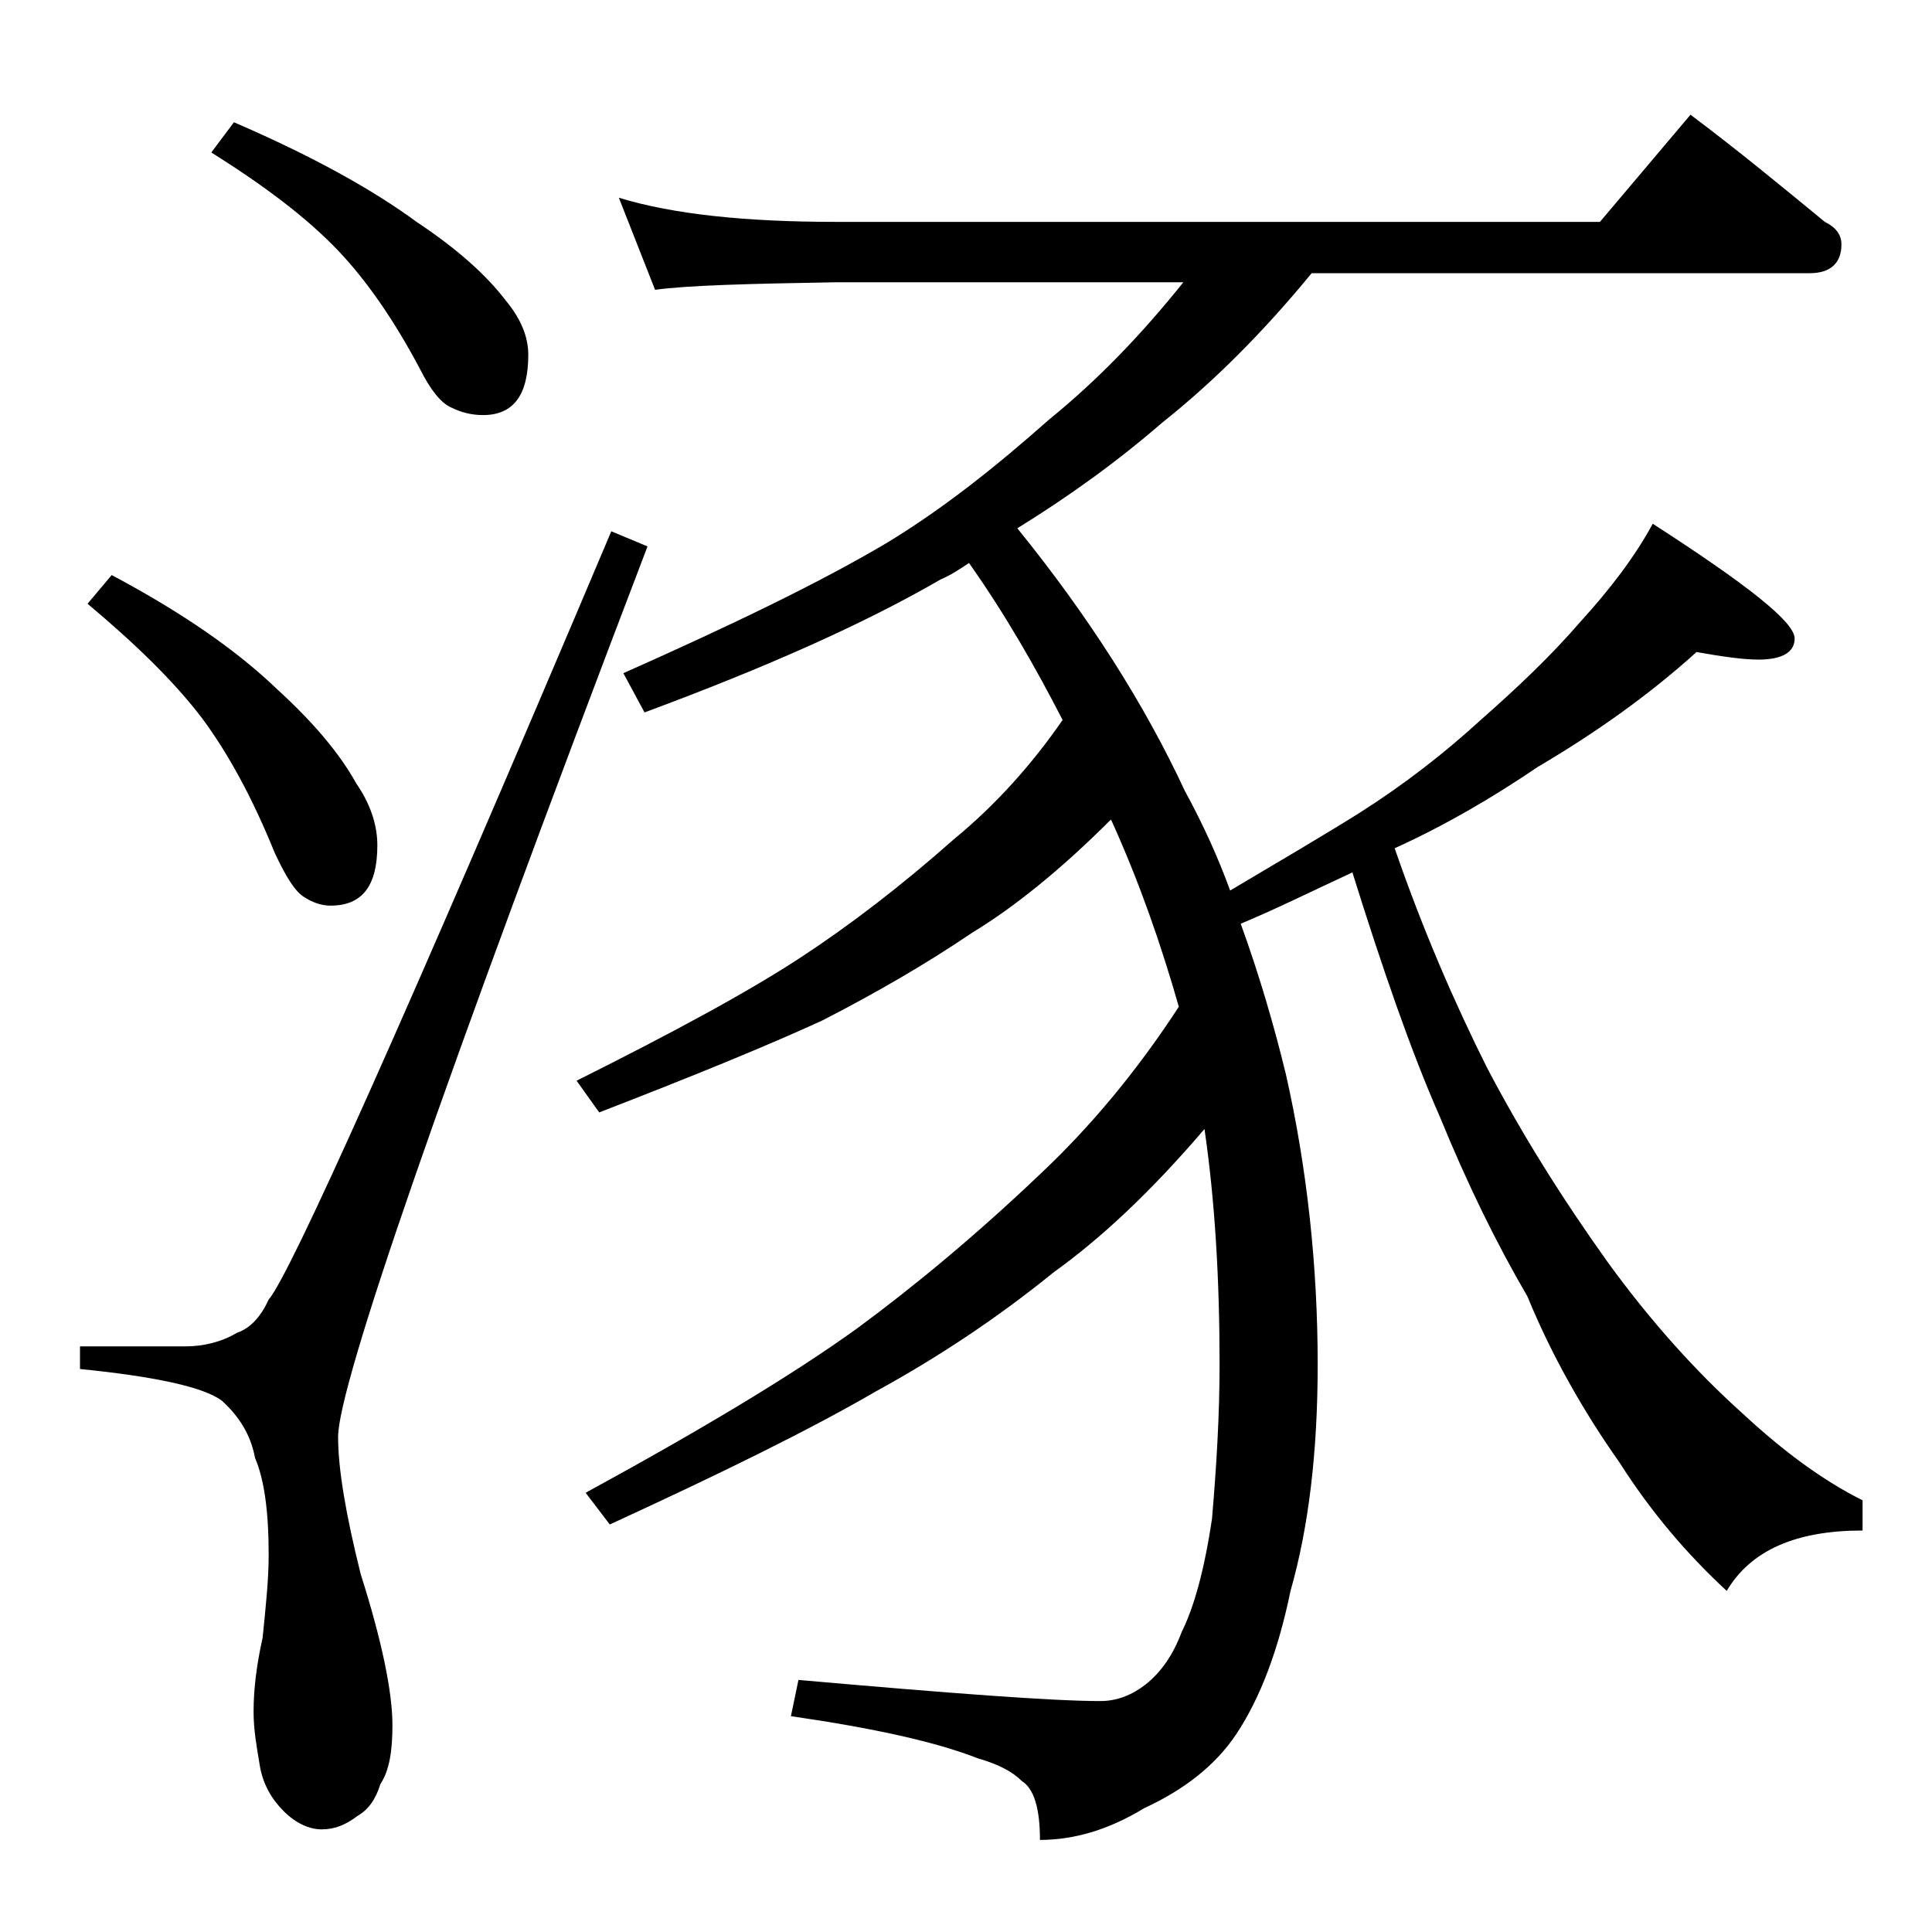 <?xml version="1.0" encoding="utf-8"?>
<!-- Generator: Adobe Illustrator 18.0.0, SVG Export Plug-In . SVG Version: 6.00 Build 0)  -->
<!DOCTYPE svg PUBLIC "-//W3C//DTD SVG 1.1//EN" "http://www.w3.org/Graphics/SVG/1.1/DTD/svg11.dtd">
<svg version="1.1" id="Layer_1" xmlns="http://www.w3.org/2000/svg" xmlns:xlink="http://www.w3.org/1999/xlink" x="0px" y="0px"
	 viewBox="0 0 128 128" enable-background="new 0 0 128 128" xml:space="preserve">
<path d="M40.5,35.2l2.4,1c-13.7,35.9-20.5,55.6-20.5,59c0,2.1,0.5,5.1,1.5,9.1c1.4,4.4,2.1,7.8,2.1,10c0,1.7-0.2,3-0.8,3.9
	c-0.3,1-0.8,1.7-1.5,2.1c-0.8,0.6-1.5,0.9-2.4,0.9c-0.8,0-1.7-0.4-2.5-1.2c-0.8-0.8-1.4-1.8-1.6-3.1c-0.2-1.2-0.4-2.3-0.4-3.5
	c0-1.5,0.2-3.1,0.6-4.9c0.2-2,0.4-3.8,0.4-5.5c0-2.9-0.3-5-0.9-6.4c-0.3-1.6-1.1-2.8-2.2-3.8c-1.2-0.9-4.4-1.6-9.4-2.1v-1.5h7
	c1.2,0,2.4-0.3,3.4-0.9c0.9-0.3,1.6-1.1,2.1-2.2C19.2,84.5,26.8,67.6,40.5,35.2z M7.4,38.1c4.7,2.5,8.3,5,11,7.6
	c2.3,2.1,4.1,4.2,5.2,6.2c0.9,1.3,1.4,2.7,1.4,4.1c0,2.7-1,4-3.1,4c-0.6,0-1.2-0.2-1.8-0.6c-0.6-0.4-1.2-1.4-1.9-2.9
	c-1.5-3.7-3.1-6.6-4.8-8.9c-1.9-2.5-4.5-5-7.6-7.6L7.4,38.1z M15.5,8.1c5.1,2.2,9.1,4.4,12.1,6.6c2.7,1.8,4.6,3.5,5.9,5.2
	c1,1.2,1.5,2.4,1.5,3.6c0,2.7-1,4-3,4c-0.8,0-1.5-0.2-2.1-0.5c-0.7-0.3-1.4-1.2-2.1-2.6c-1.7-3.2-3.5-5.8-5.4-7.8
	c-2.1-2.2-4.9-4.3-8.4-6.5L15.5,8.1z M41,13.1c3.6,1.1,8.4,1.6,14.4,1.6H106l6-7.1c3.2,2.4,6.1,4.8,8.9,7.1c0.8,0.4,1.1,0.9,1.1,1.5
	c0,1.2-0.7,1.9-2.1,1.9h-33C83.7,22,80.4,25.3,77,28c-3,2.6-6.2,4.9-9.6,7c4.7,5.8,8.4,11.6,11.1,17.4c1.2,2.2,2.2,4.4,3,6.6
	c3.2-1.9,6.1-3.6,8.5-5.1c3-1.9,5.7-4,8.1-6.2c2.5-2.2,4.7-4.3,6.6-6.5c2-2.2,3.6-4.3,4.8-6.5c6.2,4,9.4,6.5,9.4,7.6
	c0,0.9-0.8,1.4-2.4,1.4c-1,0-2.4-0.2-4.1-0.5c-3.1,2.8-6.6,5.3-10.5,7.6c-3.1,2.1-6.2,3.9-9.5,5.4c1.9,5.5,4,10.3,6.1,14.5
	c2.3,4.4,5,8.7,8,12.9c2.9,4,5.9,7.3,8.9,10c2.8,2.6,5.4,4.5,8,5.8v2c-4.4,0-7.4,1.3-9,4c-2.6-2.4-5-5.2-7.1-8.5
	c-2.4-3.4-4.5-7.1-6.1-11c-2.1-3.6-4-7.5-5.8-11.9c-1.9-4.3-3.8-9.8-5.8-16.2c-2.6,1.2-5,2.4-7.4,3.4c1.2,3.3,2.2,6.7,3,10
	c1.4,6.2,2.1,12.7,2.1,19.2c0,5.8-0.6,10.8-1.8,15c-0.8,3.9-2,7.1-3.6,9.5c-1.4,2.1-3.5,3.7-6.1,4.9c-2.3,1.4-4.6,2.1-6.9,2.1
	c0-2.1-0.4-3.4-1.2-3.9c-0.6-0.6-1.5-1.1-2.9-1.5c-2.8-1.1-6.9-2-12.4-2.8l0.5-2.4c10.2,0.9,16.9,1.4,20,1.4c1.1,0,2.1-0.4,3-1.1
	c1-0.8,1.8-1.9,2.4-3.5c0.8-1.6,1.5-4.1,2-7.5c0.3-3.5,0.5-6.9,0.5-10.2c0-5.6-0.3-10.8-1-15.6c-3.5,4.1-6.8,7.2-10,9.5
	c-3.7,3-7.6,5.6-11.8,7.9c-4.3,2.5-10.2,5.4-17.6,8.8l-1.6-2.1c7.7-4.2,13.7-7.8,18-10.9c3.8-2.8,7.9-6.2,12.1-10.2
	c3.3-3.1,6.4-6.8,9.2-11.1c-1.2-4.2-2.6-8.2-4.4-12.2l-0.1-0.2c-3.3,3.3-6.4,5.8-9.2,7.5c-3.1,2.1-6.4,4-9.9,5.8
	c-3.7,1.7-8.6,3.7-14.8,6.1l-1.5-2.1c6.4-3.2,11.4-5.9,14.9-8.2c3.2-2.1,6.6-4.7,10.1-7.8c2.8-2.3,5.2-5,7.2-7.9
	c-1.8-3.5-3.8-7-6.2-10.4c-0.6,0.4-1.2,0.8-1.9,1.1c-5,2.9-11.5,5.8-19.6,8.8l-1.4-2.6c7.2-3.2,13-6,17.4-8.6
	c3.8-2.3,7.3-5.1,10.8-8.2c3.2-2.6,6.1-5.6,8.9-9.1H55.4c-5.8,0.1-9.8,0.2-12,0.5L41,13.1z"/>
</svg>
